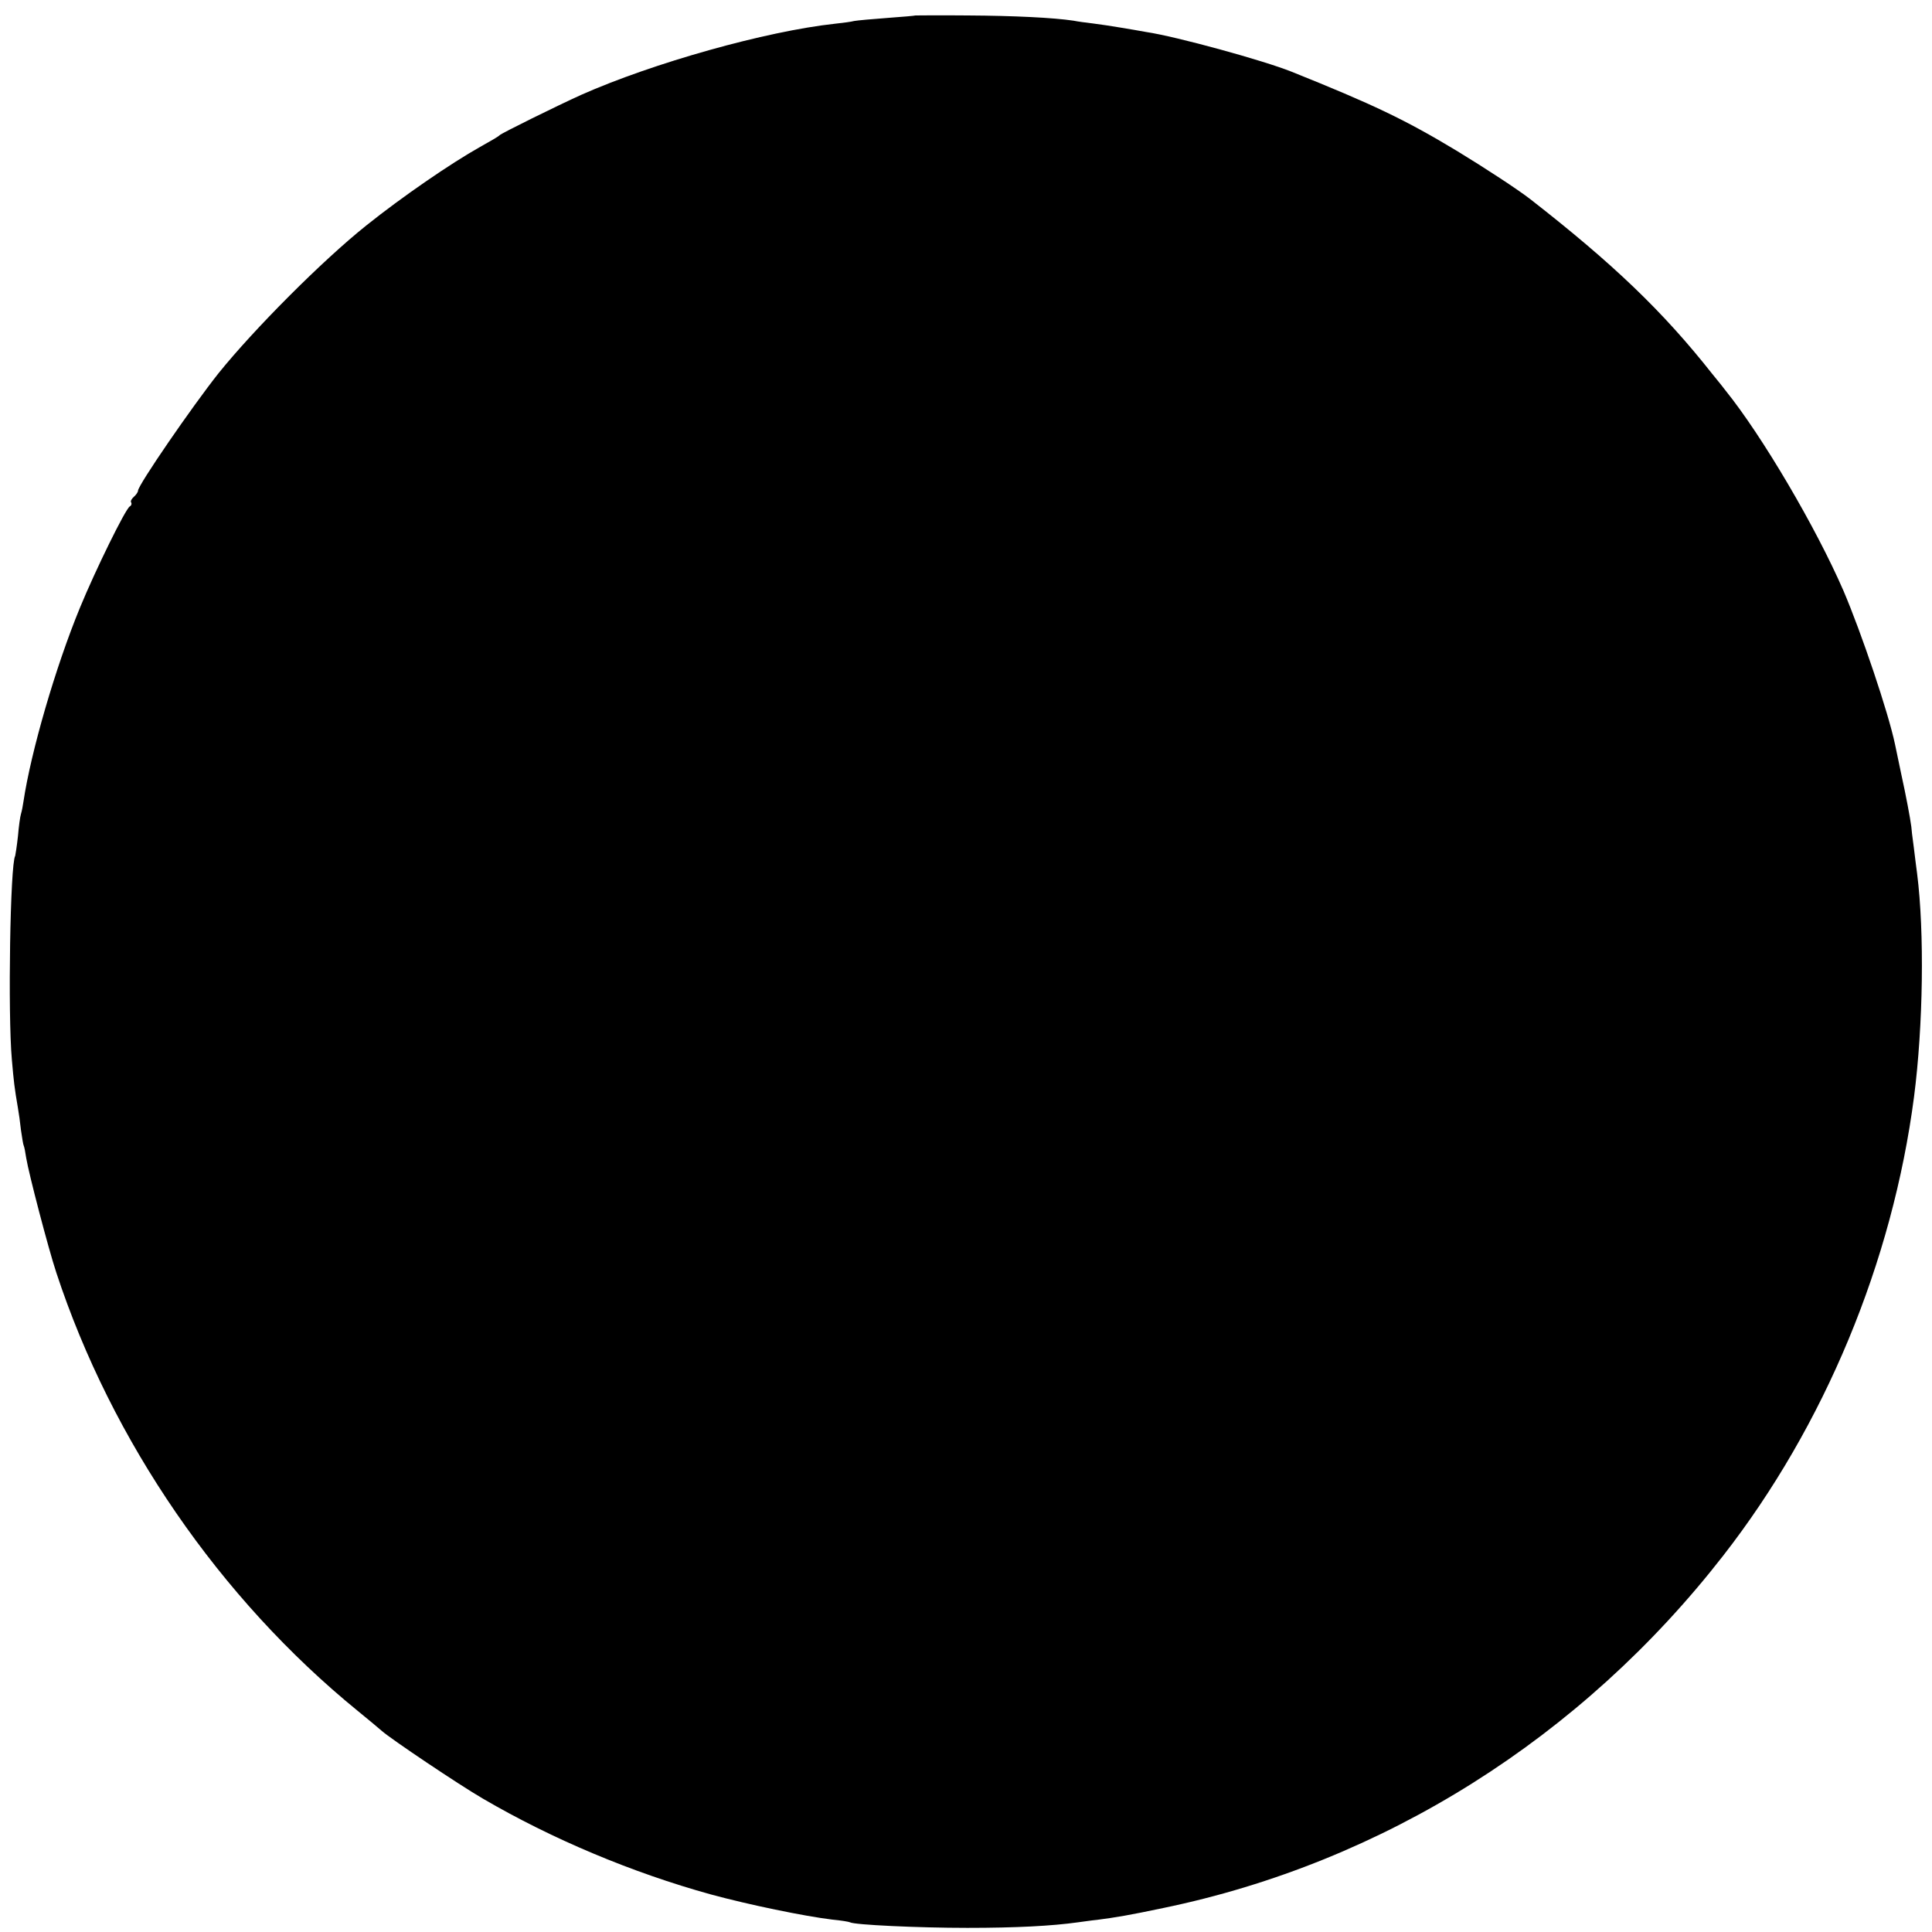 <?xml version="1.0" standalone="no"?>
<!DOCTYPE svg PUBLIC "-//W3C//DTD SVG 20010904//EN"
 "http://www.w3.org/TR/2001/REC-SVG-20010904/DTD/svg10.dtd">
<svg version="1.0" xmlns="http://www.w3.org/2000/svg"
 width="700pt" height="700pt" viewBox="0 0 700 700"
 preserveAspectRatio="xMidYMid meet">
<g transform="translate(0,700) scale(0.1,-0.1)"
fill="#000000" stroke="none">
<path d="M3317 6944 c-1 -1 -47 -5 -102 -9 -55 -4 -109 -9 -120 -11 -11 -3
-42 -7 -70 -10 -249 -27 -659 -142 -920 -258 -84 -38 -289 -139 -295 -146 -3
-4 -34 -22 -70 -42 -107 -60 -283 -181 -413 -285 -159 -127 -406 -375 -535
-535 -96 -121 -292 -406 -292 -426 0 -5 -7 -15 -15 -22 -8 -7 -13 -16 -10 -20
3 -5 1 -12 -5 -15 -16 -10 -124 -230 -180 -366 -89 -216 -178 -523 -205 -703
-2 -15 -6 -35 -9 -45 -3 -9 -8 -45 -11 -81 -4 -36 -9 -68 -10 -71 -18 -29 -27
-573 -12 -739 7 -80 9 -99 22 -175 3 -16 8 -52 11 -80 4 -27 8 -53 10 -56 2
-4 6 -24 9 -45 9 -55 79 -324 109 -415 201 -611 592 -1180 1091 -1587 38 -31
79 -65 89 -74 33 -29 275 -192 366 -245 250 -146 540 -268 826 -347 136 -37
339 -79 439 -91 32 -3 62 -8 65 -10 15 -9 245 -20 425 -20 178 0 307 7 400 20
17 2 48 7 70 9 69 9 117 17 240 43 798 165 1515 617 2028 1276 368 472 614
1065 692 1664 33 256 38 595 11 808 -2 17 -8 59 -12 95 -5 36 -9 70 -9 75 -4
31 -19 111 -37 193 -11 52 -21 99 -22 105 -24 115 -122 405 -187 557 -100 230
-294 560 -427 725 -4 6 -26 33 -48 60 -179 227 -359 399 -659 633 -45 35 -164
113 -266 175 -189 114 -305 169 -599 287 -102 41 -419 128 -527 144 -21 4 -63
11 -93 16 -30 5 -75 12 -100 15 -25 3 -56 7 -70 10 -73 11 -215 18 -383 19
-104 1 -189 0 -190 0z"/>
</g>
</svg>
